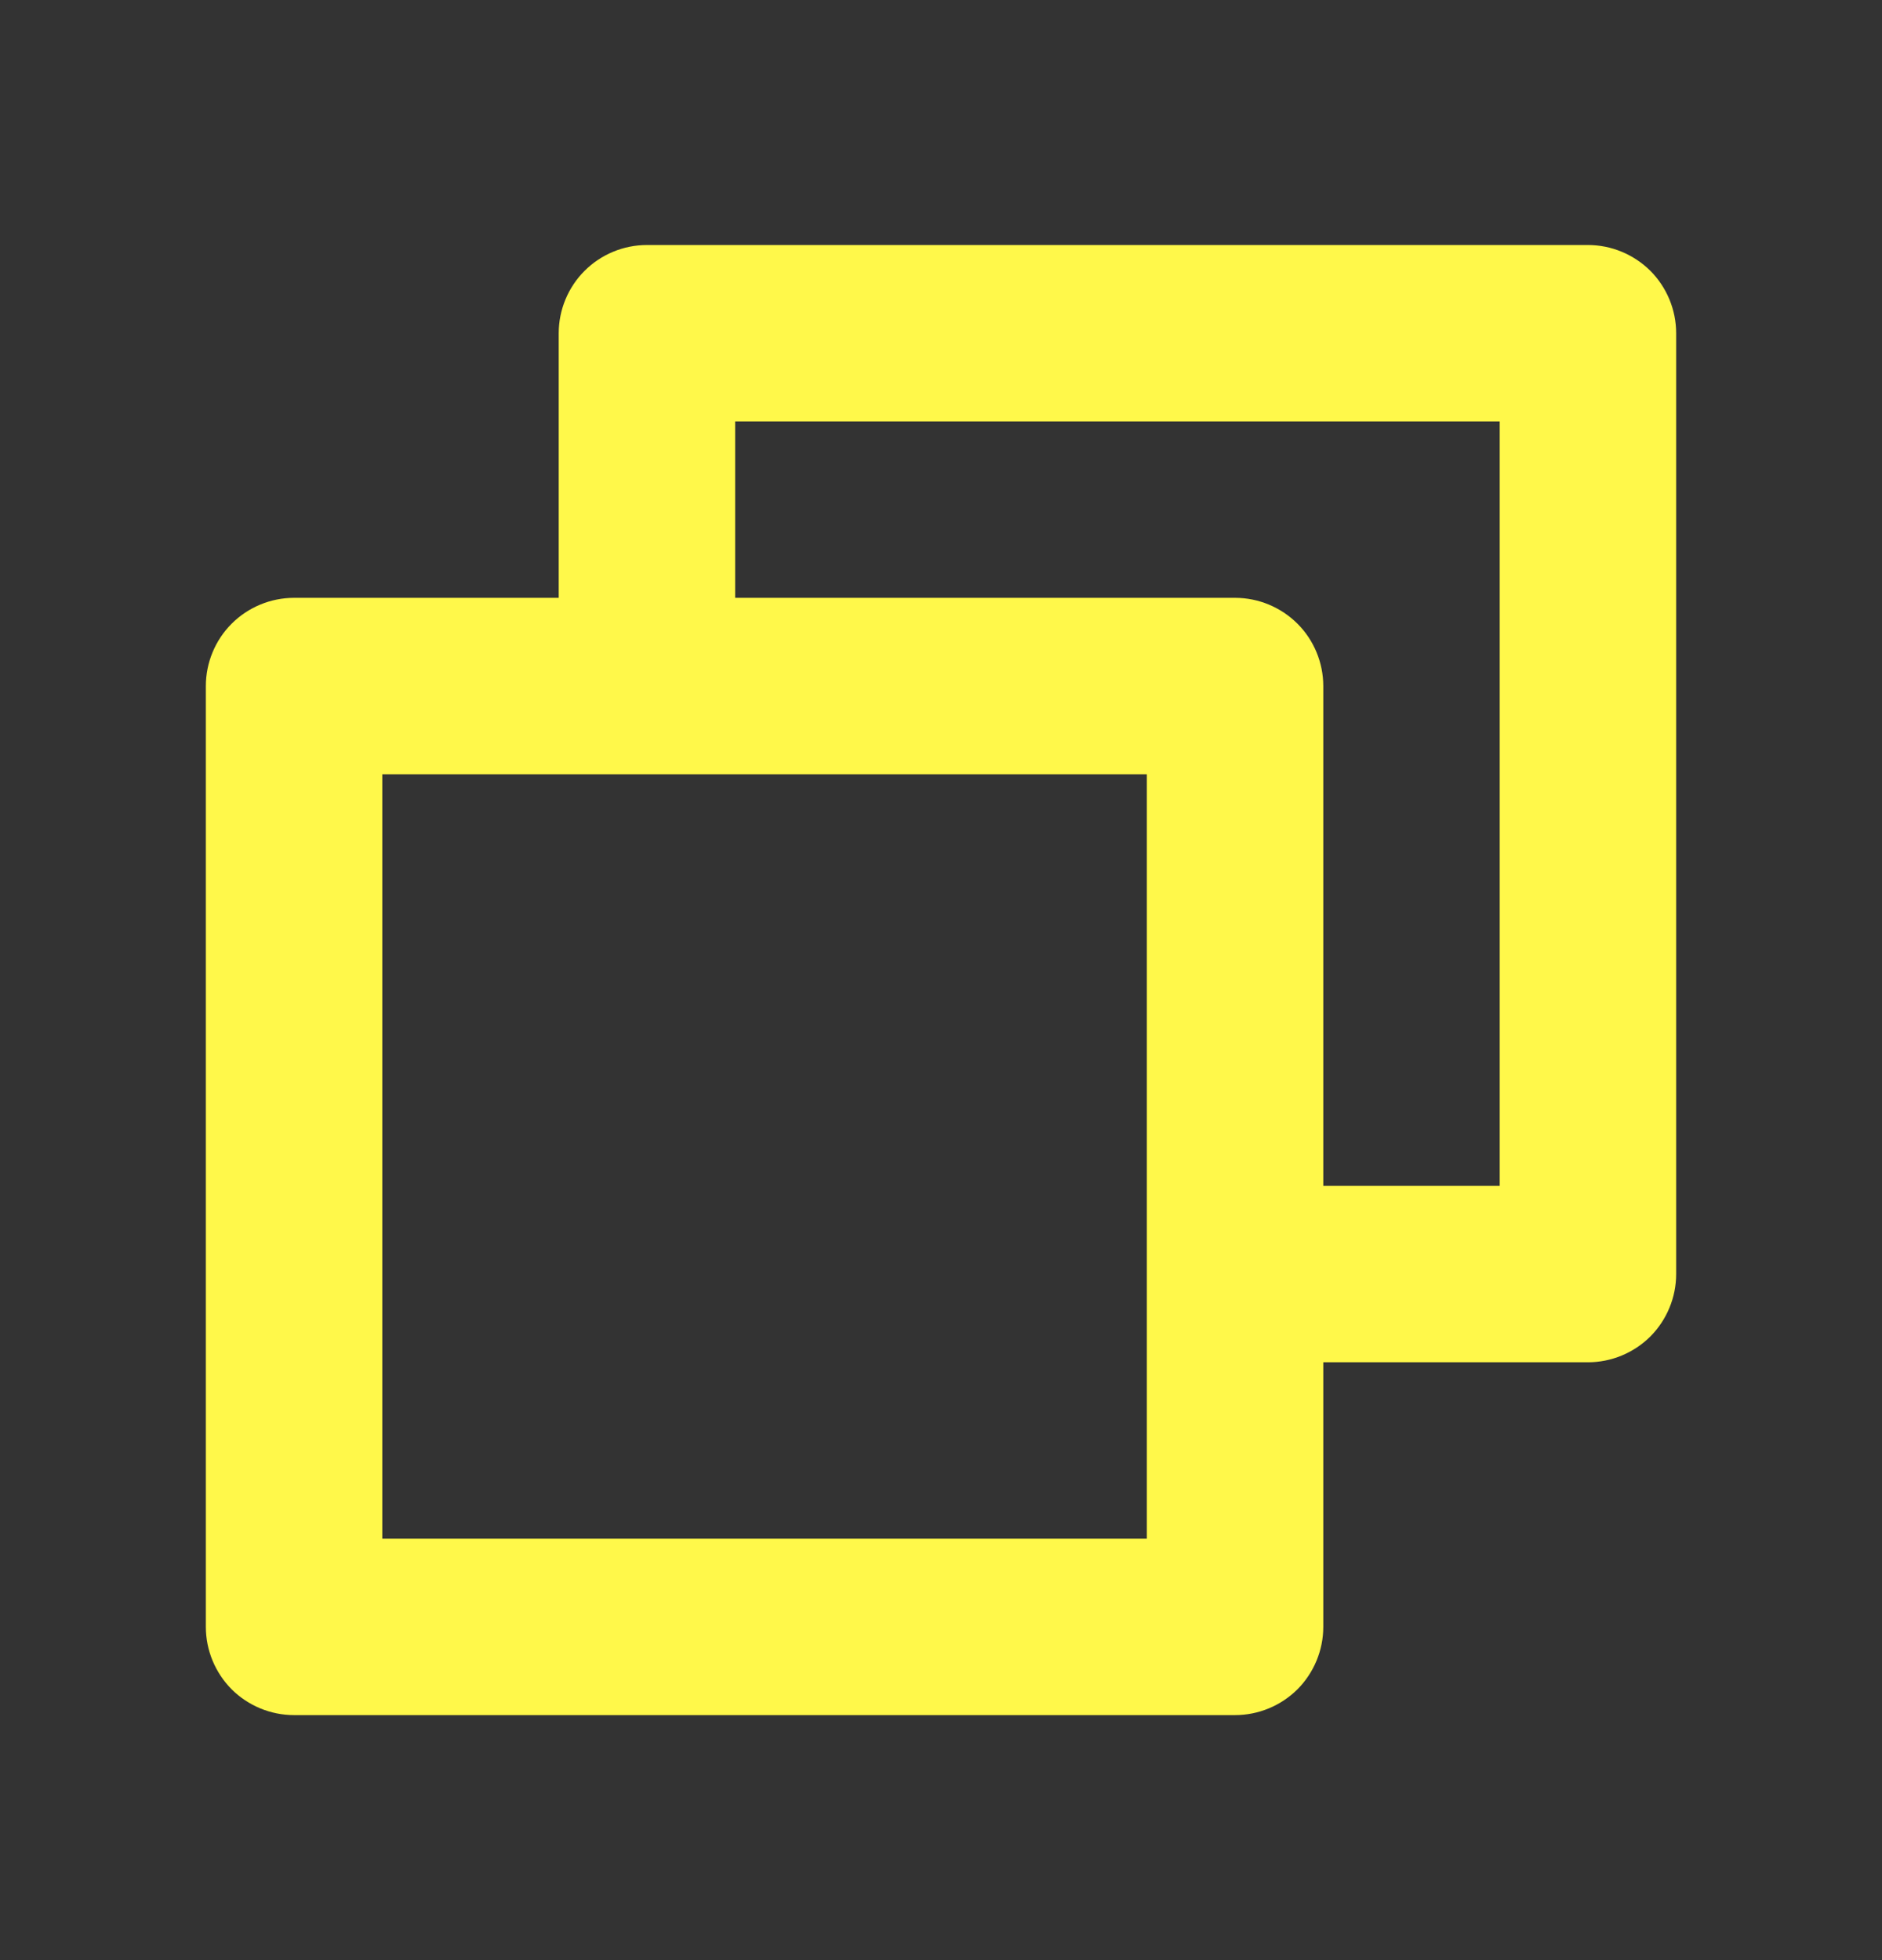 <svg width="24" height="25" viewBox="0 0 24 25" fill="none" xmlns="http://www.w3.org/2000/svg">
<rect x="0" y="0" width="24" height="25" fill="#333333" stroke="none"/>
<g id="ph:copy-bold">
<path id="Vector" d="M20.25 3.125H8.25C7.952 3.125 7.665 3.244 7.455 3.454C7.244 3.665 7.125 3.952 7.125 4.25V7.625H3.75C3.452 7.625 3.165 7.744 2.954 7.955C2.744 8.165 2.625 8.452 2.625 8.75V20.75C2.625 21.048 2.744 21.334 2.954 21.546C3.165 21.756 3.452 21.875 3.75 21.875H15.75C16.048 21.875 16.334 21.756 16.546 21.546C16.756 21.334 16.875 21.048 16.875 20.75V17.375H20.25C20.548 17.375 20.834 17.256 21.046 17.046C21.256 16.834 21.375 16.548 21.375 16.25V4.25C21.375 3.952 21.256 3.665 21.046 3.454C20.834 3.244 20.548 3.125 20.25 3.125ZM14.625 19.625H4.875V9.875H14.625V19.625ZM19.125 15.125H16.875V8.75C16.875 8.452 16.756 8.165 16.546 7.955C16.334 7.744 16.048 7.625 15.75 7.625H9.375V5.375H19.125V15.125Z" fill="#FFF84A"/>
</g>
</svg>
